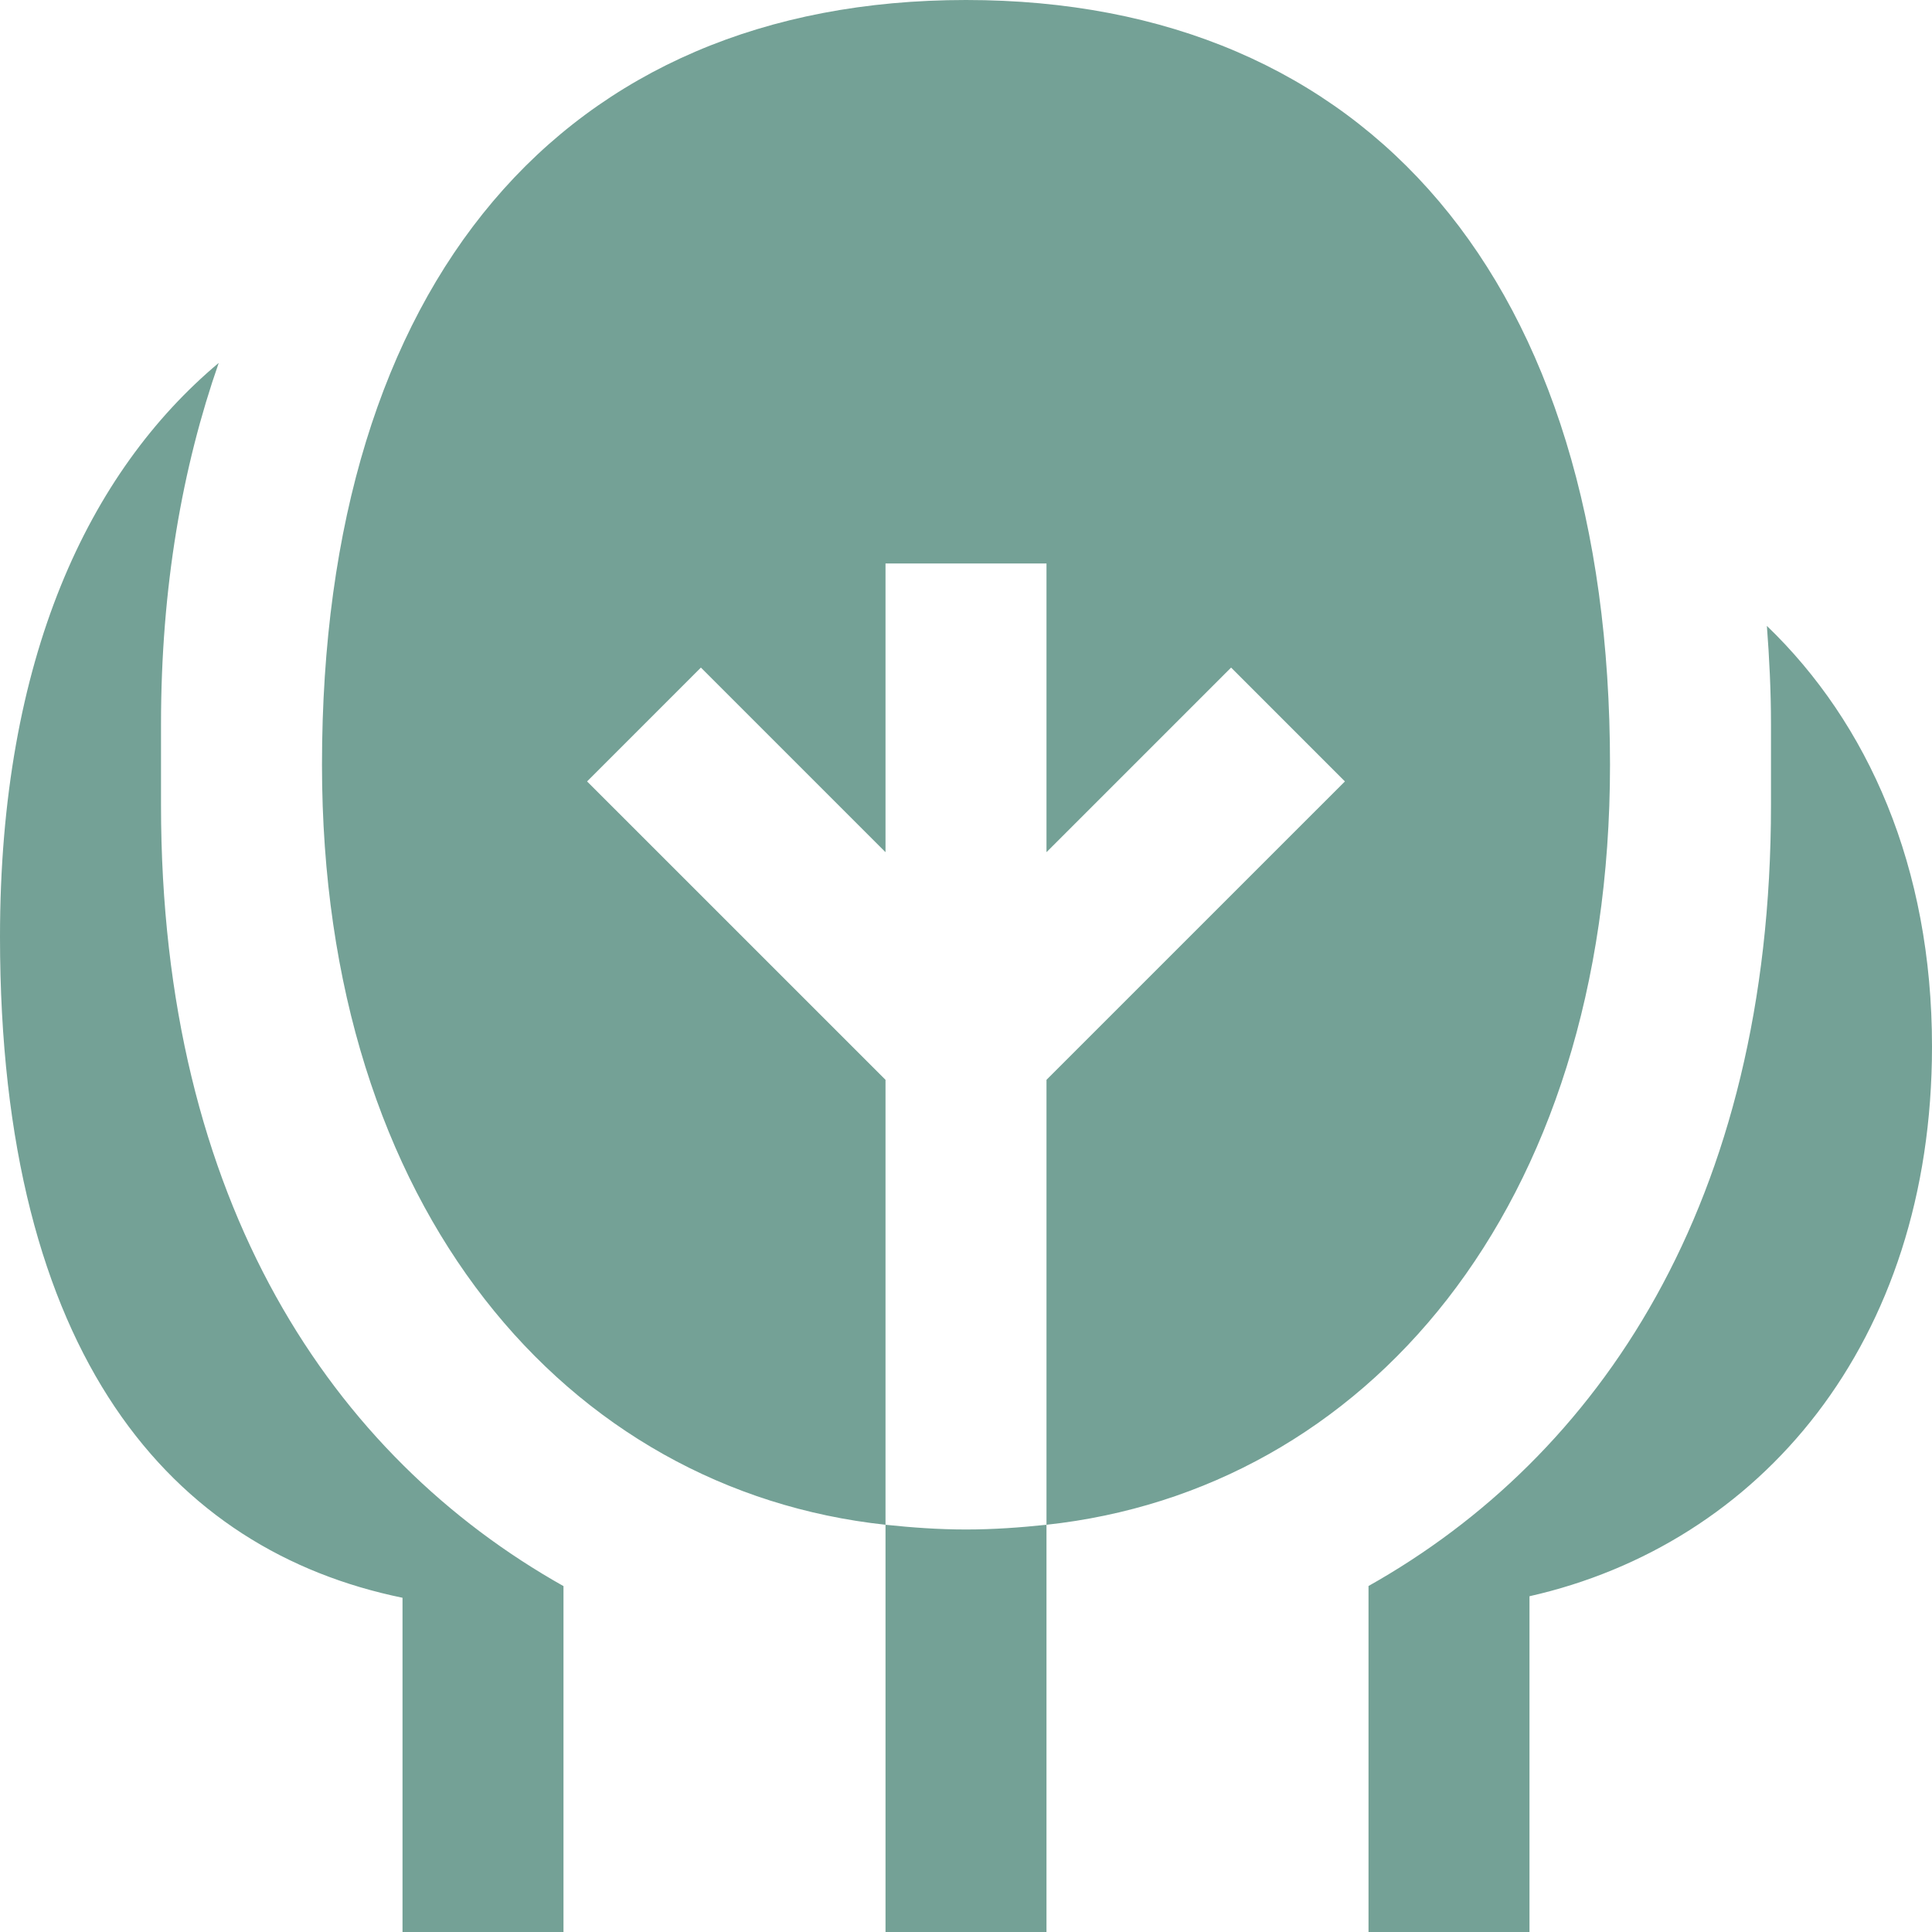 <?xml version="1.0" encoding="UTF-8"?> <svg xmlns="http://www.w3.org/2000/svg" width="56" height="56" viewBox="0 0 56 56" fill="none"><g clip-path="url(#clip0_10011_369)"><path d="M30.333 44.196V31.299L38.983 22.65L35.684 19.35L30.333 24.701V16.333H25.667V24.701L20.316 19.35L17.017 22.65L25.667 31.299V44.196C16.462 43.202 9.333 35.091 9.333 22.167C9.333 8.167 16.333 0 28 0C39.667 0 46.667 8.167 46.667 22.167C46.667 35.091 39.538 43.202 30.333 44.196ZM25.667 44.196V56H30.333V44.196C29.568 44.277 28.791 44.333 28 44.333C27.209 44.333 26.432 44.277 25.667 44.196ZM4.667 23.333V21C4.667 17.008 5.287 13.538 6.34 10.519C2.581 13.673 0 19.066 0 27.153C0 39.326 4.989 44.942 11.667 46.312V56H16.333V45.974C9.66 42.222 4.667 34.879 4.667 23.333ZM51.214 18.142C51.284 19.068 51.333 20.013 51.333 21V23.333C51.333 34.879 46.34 42.219 39.667 45.971V56H44.333V46.268C51.011 44.76 56 38.934 56 30.333C56 25.123 54.147 20.963 51.214 18.142Z" fill="#74A196"></path></g><defs><clipPath id="clip0_10011_369"><rect width="56" height="56" fill="white"></rect></clipPath></defs></svg> 